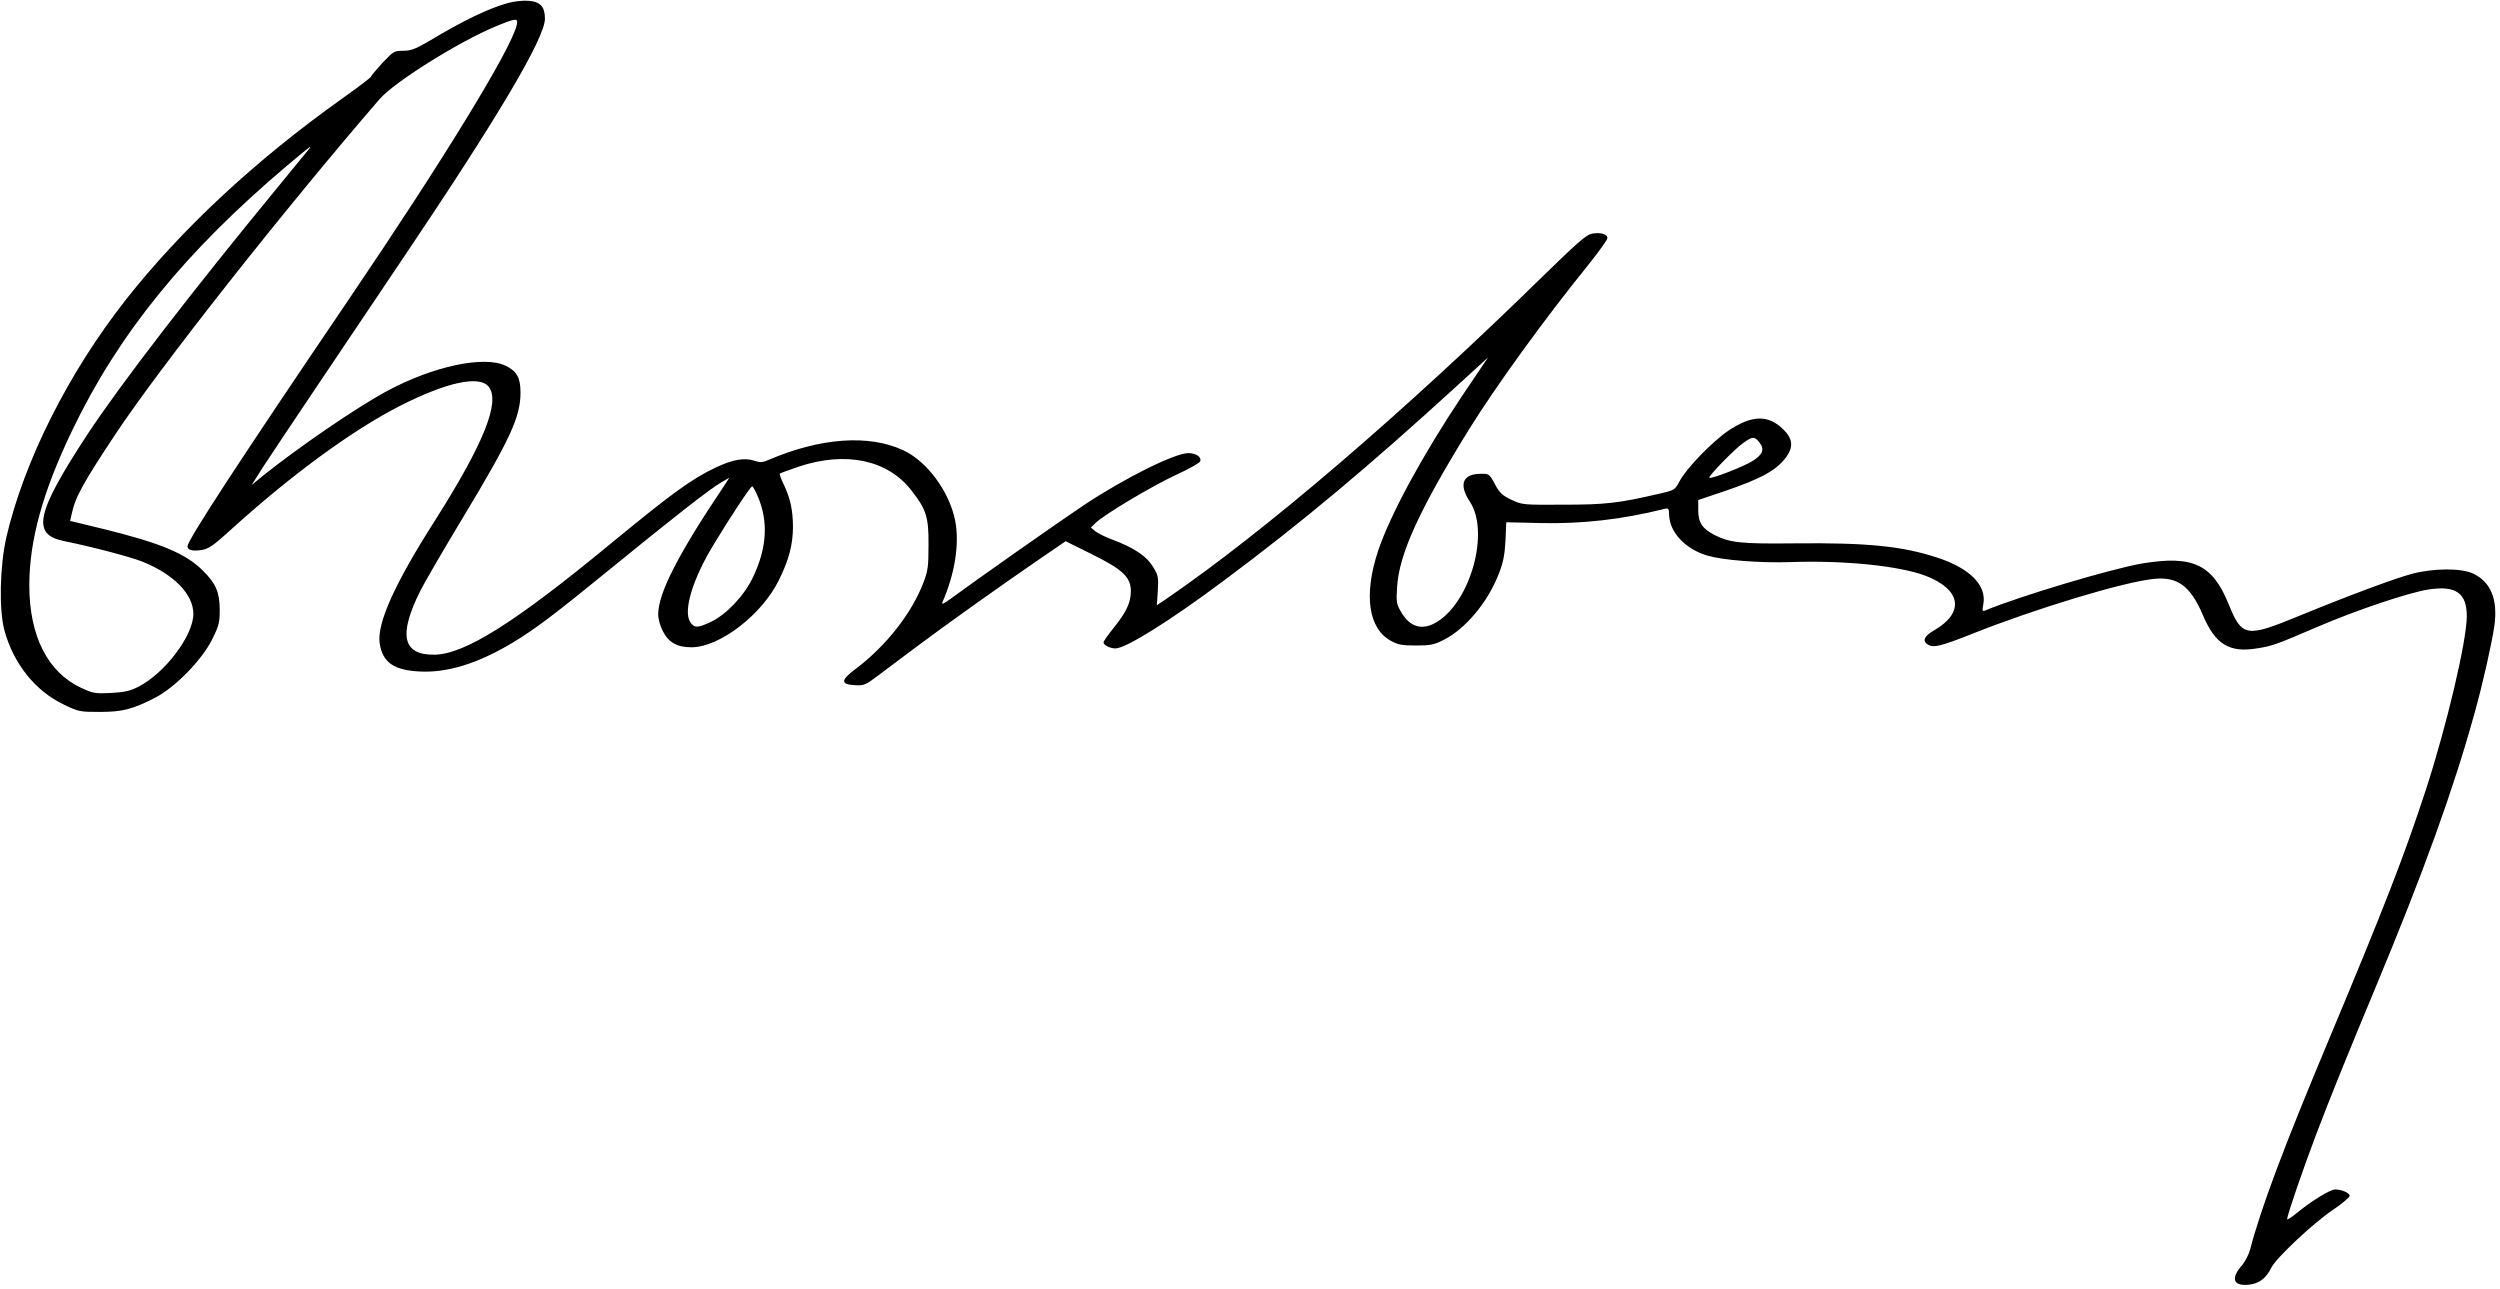 <svg xmlns="http://www.w3.org/2000/svg" width="1280pt" height="660pt" version="1.0" viewBox="0 0 1280 660"><path d="M260.2 1.5c-10.1 2.8-23 9-40.8 19.7-6.7 3.9-9 4.8-13 4.8-4.6 0-5 .3-10.6 6.2-3.2 3.5-5.8 6.6-5.8 7 0 .4-6.7 5.5-15 11.4-44.5 31.7-82.1 66.7-110.6 102.9-29.3 37.3-52 82.4-61.1 121.4-3.4 14.8-3.9 37.5-1 48 4.7 17 15.8 30.9 30.3 37.8 7.6 3.7 8.3 3.8 18.4 3.8 11.7 0 16.8-1.3 28.5-7.3 10.2-5.3 23.9-19.3 29.1-29.8 3.5-7 3.9-8.6 3.9-15.3-.1-8.9-1.9-13.3-8.6-19.9-8.7-8.8-21.8-14.2-51.1-21.4l-16.9-4.1.7-3.1c1.9-9.1 5.8-16.1 22.7-41.6 22.9-34.4 85.6-114 135-171.2 7.5-8.7 40.3-29.3 59.3-37.2 10.6-4.4 11.8-4.5 11-.9-2.8 12.4-37.7 69.4-86.5 141.3C122.9 235.4 96 276.6 96 279.7c0 2 2.5 2.6 7.3 1.9 3.5-.6 5.9-2.2 14.7-10.2 30.8-28 62.2-51 86.6-63.5 24-12.2 40.8-15.9 45.6-9.9 6.1 7.6-2.5 29.1-27.3 68.2-20.9 32.7-30 53-28.5 63.2 1.5 9.7 7.1 13.7 20.3 14.4 14.3.8 30-4.1 47.7-14.7 11.7-7.1 21-14.1 48.6-36.6 32.7-26.7 53-42.6 58.1-45.4l4.3-2.5-1.9 3c-24 35.6-34.5 56-34.5 66.9 0 2.3 1 6.1 2.3 8.5 3 6 7.5 8.5 15 8.4 14.4-.2 35.9-16.8 44.5-34.4 5.2-10.5 7.2-18.3 7.2-27.5-.1-8.5-1.3-14.1-4.6-21.2-1.5-3-2.4-5.6-2.2-5.8.2-.2 4.6-1.8 9.8-3.6 24.1-8 45.6-3.5 57.8 12.4 7.5 9.6 8.7 13.5 8.6 27.7 0 11-.3 13.3-2.6 19.3-6 15.7-19.1 32.4-34.6 44.1-7.8 5.8-8 8-.6 8.4 4.7.3 5.5 0 12.1-5 3.9-2.9 12.2-9.1 18.4-13.8 14.2-10.7 44.9-32.6 63.5-45.3l14-9.6 13.1 6.5c16.1 7.9 20.3 11.9 20.3 19.1 0 5.8-2.4 10.9-9 19-2.7 3.4-5 6.6-5 7.2 0 1.4 3.4 3.1 6.1 3.1 5.3 0 28.1-14.2 56-35.1 39.6-29.5 73.6-58 118.6-99.1l16.2-14.8-13.3 19.7c-20.4 30.6-36.8 60.8-43 79.3-7.5 22.6-5 40 6.7 46.2 3.4 1.9 5.8 2.3 12.7 2.3 7.4 0 9.3-.4 14.2-2.9 11.1-5.6 22.5-19.2 28.1-33.6 2.3-5.8 3.1-9.6 3.5-17.1l.4-9.5 17.3.4c21.4.5 41.9-1.8 63.5-7.2 2.3-.6 2.5-.4 2.6 3.3.4 8.8 8.4 17.3 19.7 20.6 7.8 2.3 26.7 3.8 42.1 3.3 27.9-1 56 1.9 69.5 7 18.2 7 20.1 18.7 4.6 27.8-5.1 2.9-6.3 5.3-3.9 7.1 3 2.2 6.3 1.5 23.2-5.2 32.4-12.9 77.3-26.5 92.9-28.1 12.3-1.3 18.9 3.7 25.3 18.8 6.2 14.6 13.4 19.1 27.4 16.8 7.9-1.2 10.1-2 31-11 20.3-8.7 46.8-17.6 57.1-19.2 13.9-2.1 19.5 1.8 19.5 13.7 0 12.5-10.3 56.2-21 89-11.1 33.9-21.1 59.6-49.5 127.5-23 54.9-34.8 86.1-40.5 108-.7 2.4-2.5 5.9-4 7.7-6 6.8-4.7 10.8 3.2 10.1 5.5-.6 8.9-3.1 11.8-8.9 2.6-5 21.3-22.6 31.5-29.5 4.7-3.1 8.5-6.4 8.5-7.1 0-1.5-4-3.3-7.4-3.3-2.6 0-12.6 6.2-19.8 12.2-2.7 2.2-4.8 3.5-4.8 3 0-1.9 8.2-25.8 15-43.7 6.9-18.2 16.5-41.9 30.4-75.2 24.5-58.8 39.7-100.9 50.5-139.9 4.3-15.4 8.9-35.9 10.2-44.9 1.9-13.7-1.8-22.6-11-26.9-6.1-2.8-20.3-2.7-31.2.2-8.9 2.4-32.1 11-57.9 21.6-27 11.1-29.1 10.8-35.9-6-8.3-20.5-18.4-25.2-44.3-20.9-15.4 2.6-62.7 16.7-80.2 24-1.7.7-1.8.4-1.1-3.4 1.6-9.5-7-18.1-23.3-23.5-18.1-6-36.1-7.8-73.5-7.4-27.3.3-32.8-.3-40.7-4.2-6.3-3.2-8.5-6.4-8.5-12.6V256l13.1-4.4c19.1-6.5 26.8-10.7 31.9-17.5 3.8-5.2 3.4-9.5-1.3-14.1-7.8-7.8-16.2-7.6-28.4.6-8.1 5.5-21.4 19.2-24.8 25.7-2.5 4.6-2.5 4.7-11 6.6-20.2 4.7-27 5.5-48.5 5.5-20.7.1-21.1.1-26.6-2.5-4.8-2.3-6.1-3.5-8.5-8-2.9-5.4-3-5.4-7.6-5.3-9 .1-11 5.6-5.2 14.3 10.1 15.3.6 50.4-16.5 61.3-7.6 4.8-14 3.2-18.7-4.8-2.4-4.1-2.6-5.1-2.1-12.7 1-17 11.3-39.5 36.8-80.8 13.6-21.9 38.6-56.5 60.8-83.9 5.5-6.9 10.1-13.2 10.1-14.1 0-2.1-3.8-3.1-8.2-2.2-2.6.5-7.8 5.1-23.8 20.7-72 70.6-143.6 131.9-194.1 166.4l-4.6 3.1.5-7.4c.4-6.6.2-7.9-2.1-11.7-3.6-6.1-9.6-10.2-22.1-14.9-3-1.1-6.5-2.9-7.8-3.9l-2.3-1.9 2.5-2.4c4.4-4.3 29.1-19 41.2-24.6 6.4-2.9 12-6.1 12.3-6.9.8-2.2-2.1-4.2-6.1-4.2-7 0-33 13-53.7 26.8-12.3 8.2-55 38.2-67.6 47.5-3.8 2.8-5.2 3.4-4.6 2.1 6.4-14.6 8.8-29.9 6.6-41.6-2.9-14.9-14.3-30.5-26.5-36.2-17.6-8.3-42.5-6.5-68.9 4.8-3.2 1.4-4.5 1.5-7.4.5-5.2-1.7-11.2-.6-19.7 3.4-12.5 5.9-22.5 13.2-54.1 39.2-49.1 40.5-74.8 56.6-90.2 56.7-16.2.2-18.4-10.1-7.1-32.7 2.2-4.4 12.1-21.4 22-37.8 24.1-40 29.3-51.3 29.3-63.7 0-7.5-1.8-10.9-7.5-13.7-11-5.4-37.4.2-61 13-15.3 8.2-45.5 28.9-63.9 43.7l-5.3 4.4 5.7-9c3.2-4.9 15.9-24 28.3-42.4s32.5-48.4 44.7-66.5C255.1 59.8 279 19.4 279 9.6c0-6.2-2.3-8.8-8.6-9.2-2.7-.2-7.3.3-10.2 1.1zM158.3 76.2c-.6.7-7.5 9.2-15.4 18.8-44.3 53.8-81.5 102.1-98.2 127.5-26.2 40-28.7 51.1-12.1 54.5 14.4 2.9 34.5 8.2 40.4 10.6 16.1 6.5 26 16.7 26 26.7 0 11.1-14.5 30.3-28.1 37.3-4.3 2.2-7.1 2.8-14.1 3.2-8.1.4-9.1.2-15.2-2.6-17.2-8-26.5-26.5-26.6-52.2 0-23.3 6.8-48.1 22-79.7 23.7-49.4 57.9-91.5 110.1-135.6 11.3-9.5 13.1-10.9 11.2-8.5zm742.5 150.3c2.8 3.5 1.8 6.2-3.6 9.6-4.7 2.9-21.1 9.3-22 8.5-.7-.7 12.5-14.3 17.2-17.7 4.8-3.5 5.9-3.6 8.4-.4zM388 254.2c5.5 12.8 4.7 26.5-2.6 41.6-4.5 9.4-13.7 19-21.6 22.7-6.7 3.1-8.3 3.1-10.4 0-3.7-5.7 1.2-22 12-39.7 8.1-13.5 18.9-29.8 19.7-29.8.4 0 1.7 2.4 2.9 5.2z"/></svg>